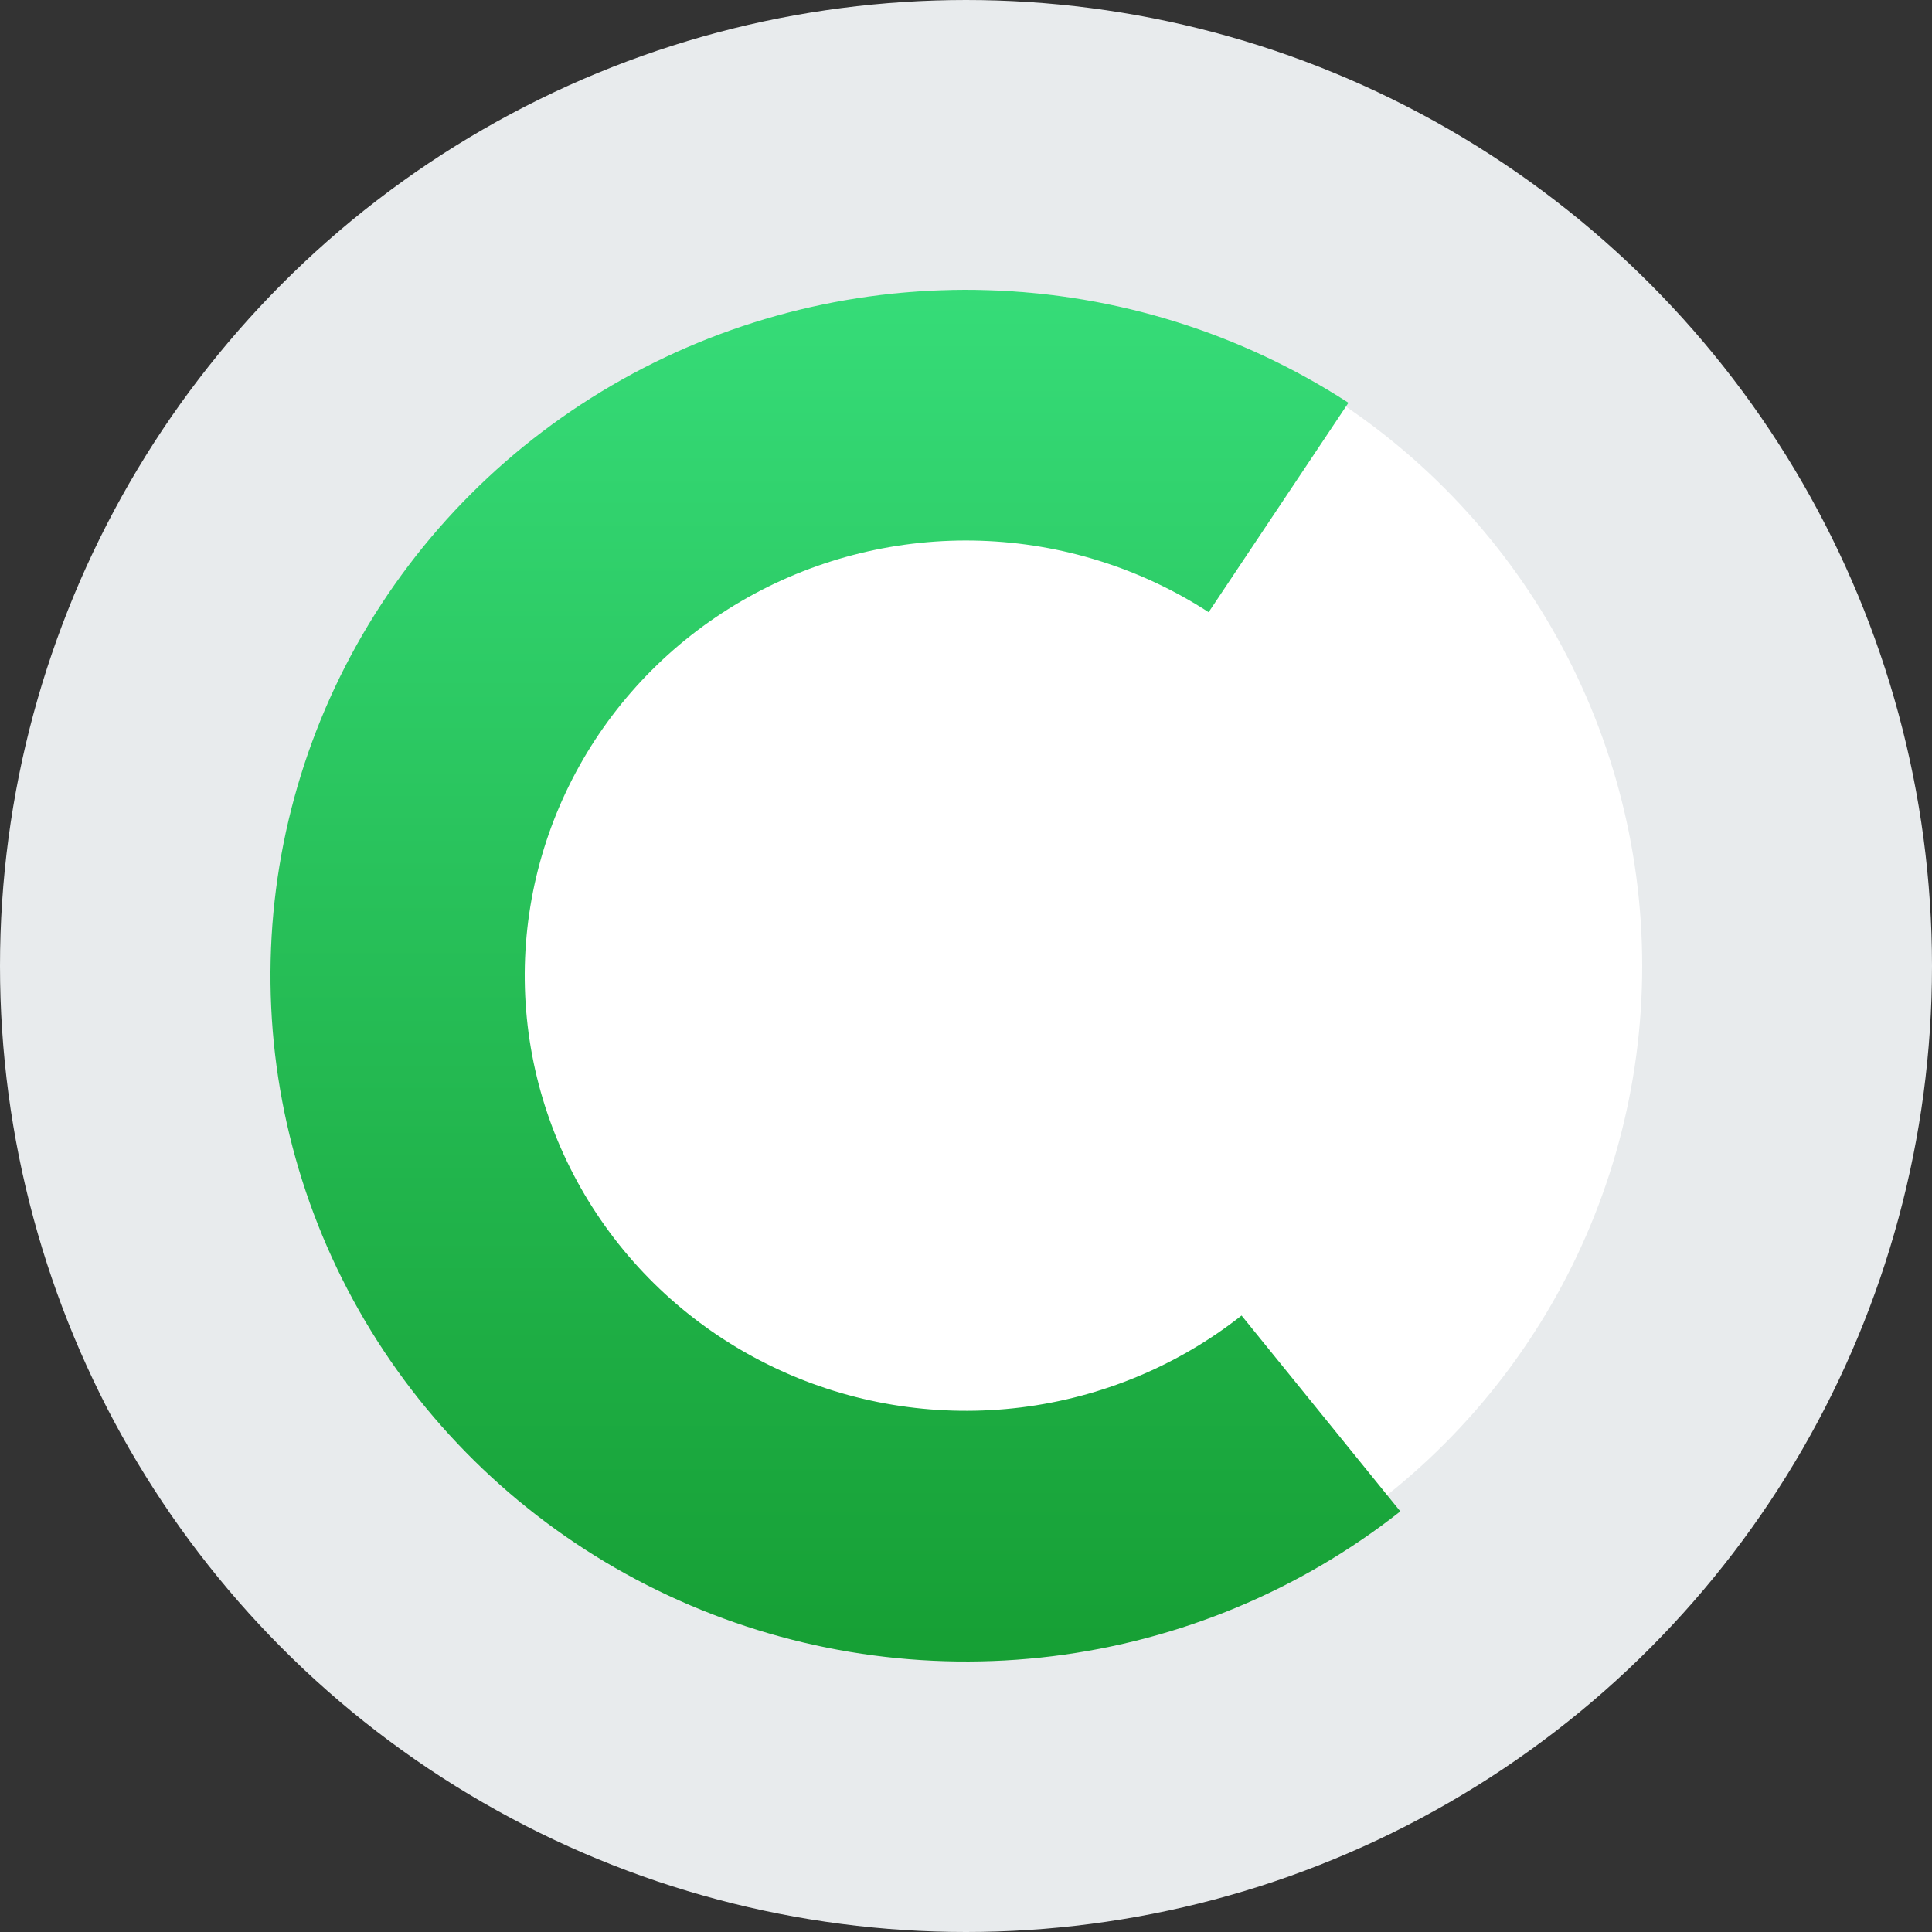 <svg width="100" height="100" viewBox="0 0 100 100" fill="none" xmlns="http://www.w3.org/2000/svg">
<rect x="0" y="0" width="100" height="100" fill="#333333" stroke="none"/>
<g id="Group 7195">
<g id="Group 14">
<circle id="Ellipse 1" cx="50" cy="50" r="42.5" fill="white" stroke="#E8EBED" stroke-width="15"/>
<path id="Ellipse 2" d="M69.795 20.849C64.25 17.249 57.803 15.231 51.167 15.019C44.532 14.806 37.966 16.408 32.195 19.646C26.425 22.884 21.675 27.632 18.471 33.366C15.266 39.1 13.732 45.596 14.038 52.136C14.344 58.676 16.478 65.005 20.204 70.424C23.931 75.843 29.104 80.14 35.152 82.84C41.2 85.54 47.888 86.538 54.476 85.725C61.063 84.911 67.294 82.316 72.48 78.228L64.263 68.092C60.973 70.686 57.019 72.332 52.84 72.849C48.66 73.365 44.417 72.732 40.58 71.019C36.742 69.305 33.46 66.579 31.096 63.141C28.732 59.703 27.378 55.688 27.184 51.538C26.989 47.389 27.963 43.267 29.996 39.629C32.029 35.991 35.042 32.978 38.704 30.924C42.365 28.87 46.531 27.854 50.741 27.988C54.951 28.123 59.041 29.403 62.559 31.687L69.795 20.849Z" fill="url(#paint0_linear_771_3469)"/>
</g>
</g>
<defs>
<linearGradient id="paint0_linear_771_3469" x1="50" y1="15" x2="50" y2="86" gradientUnits="userSpaceOnUse">
<stop stop-color="#36DC78"/>
<stop offset="1" stop-color="#169F34"/>
</linearGradient>
</defs>
</svg>
